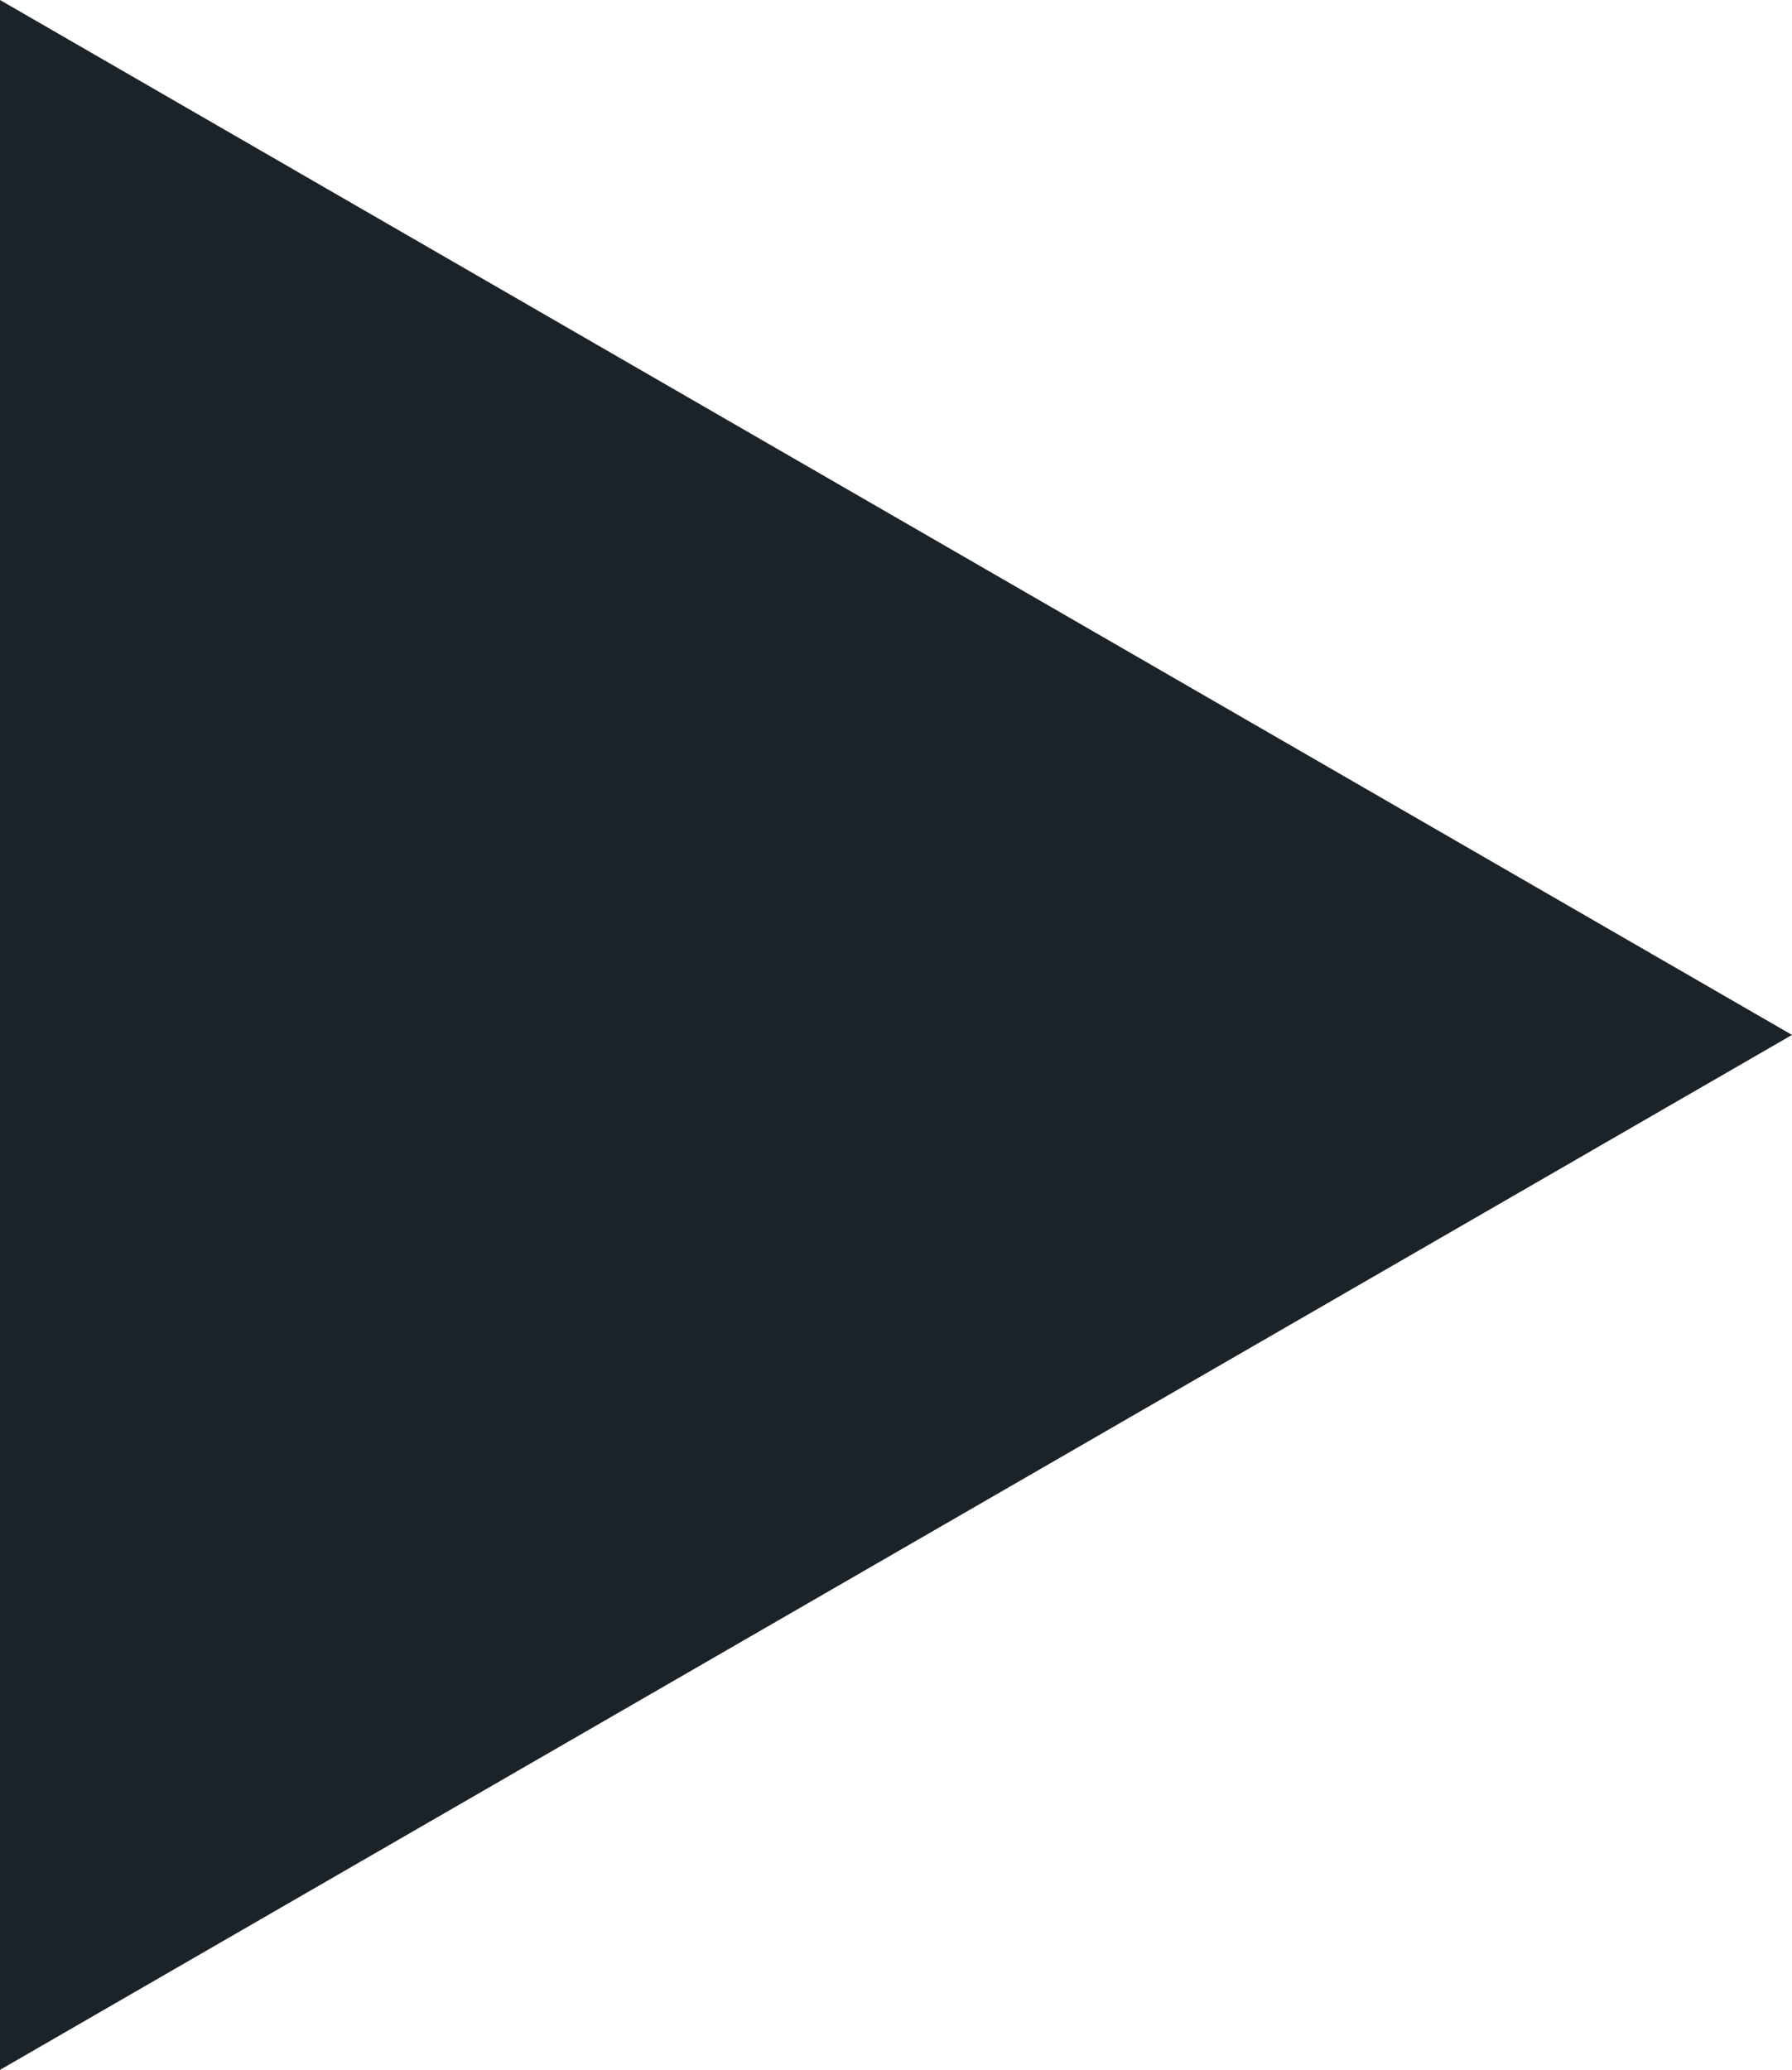 <?xml version="1.0" encoding="UTF-8"?><svg id="uuid-d6d82dbb-489c-46b1-9fe6-b9f34ddbffc3" xmlns="http://www.w3.org/2000/svg" viewBox="0 0 11.537 13.322"><defs><style>.uuid-f81f7480-87f4-4450-9554-5c3b6eab32a8{fill:#1c2328;}</style></defs><polygon id="uuid-ba9fca81-40b5-4bc1-9771-ee76a4677059" class="uuid-f81f7480-87f4-4450-9554-5c3b6eab32a8" points="11.537 6.661 0 13.322 0 0 11.537 6.661"/></svg>